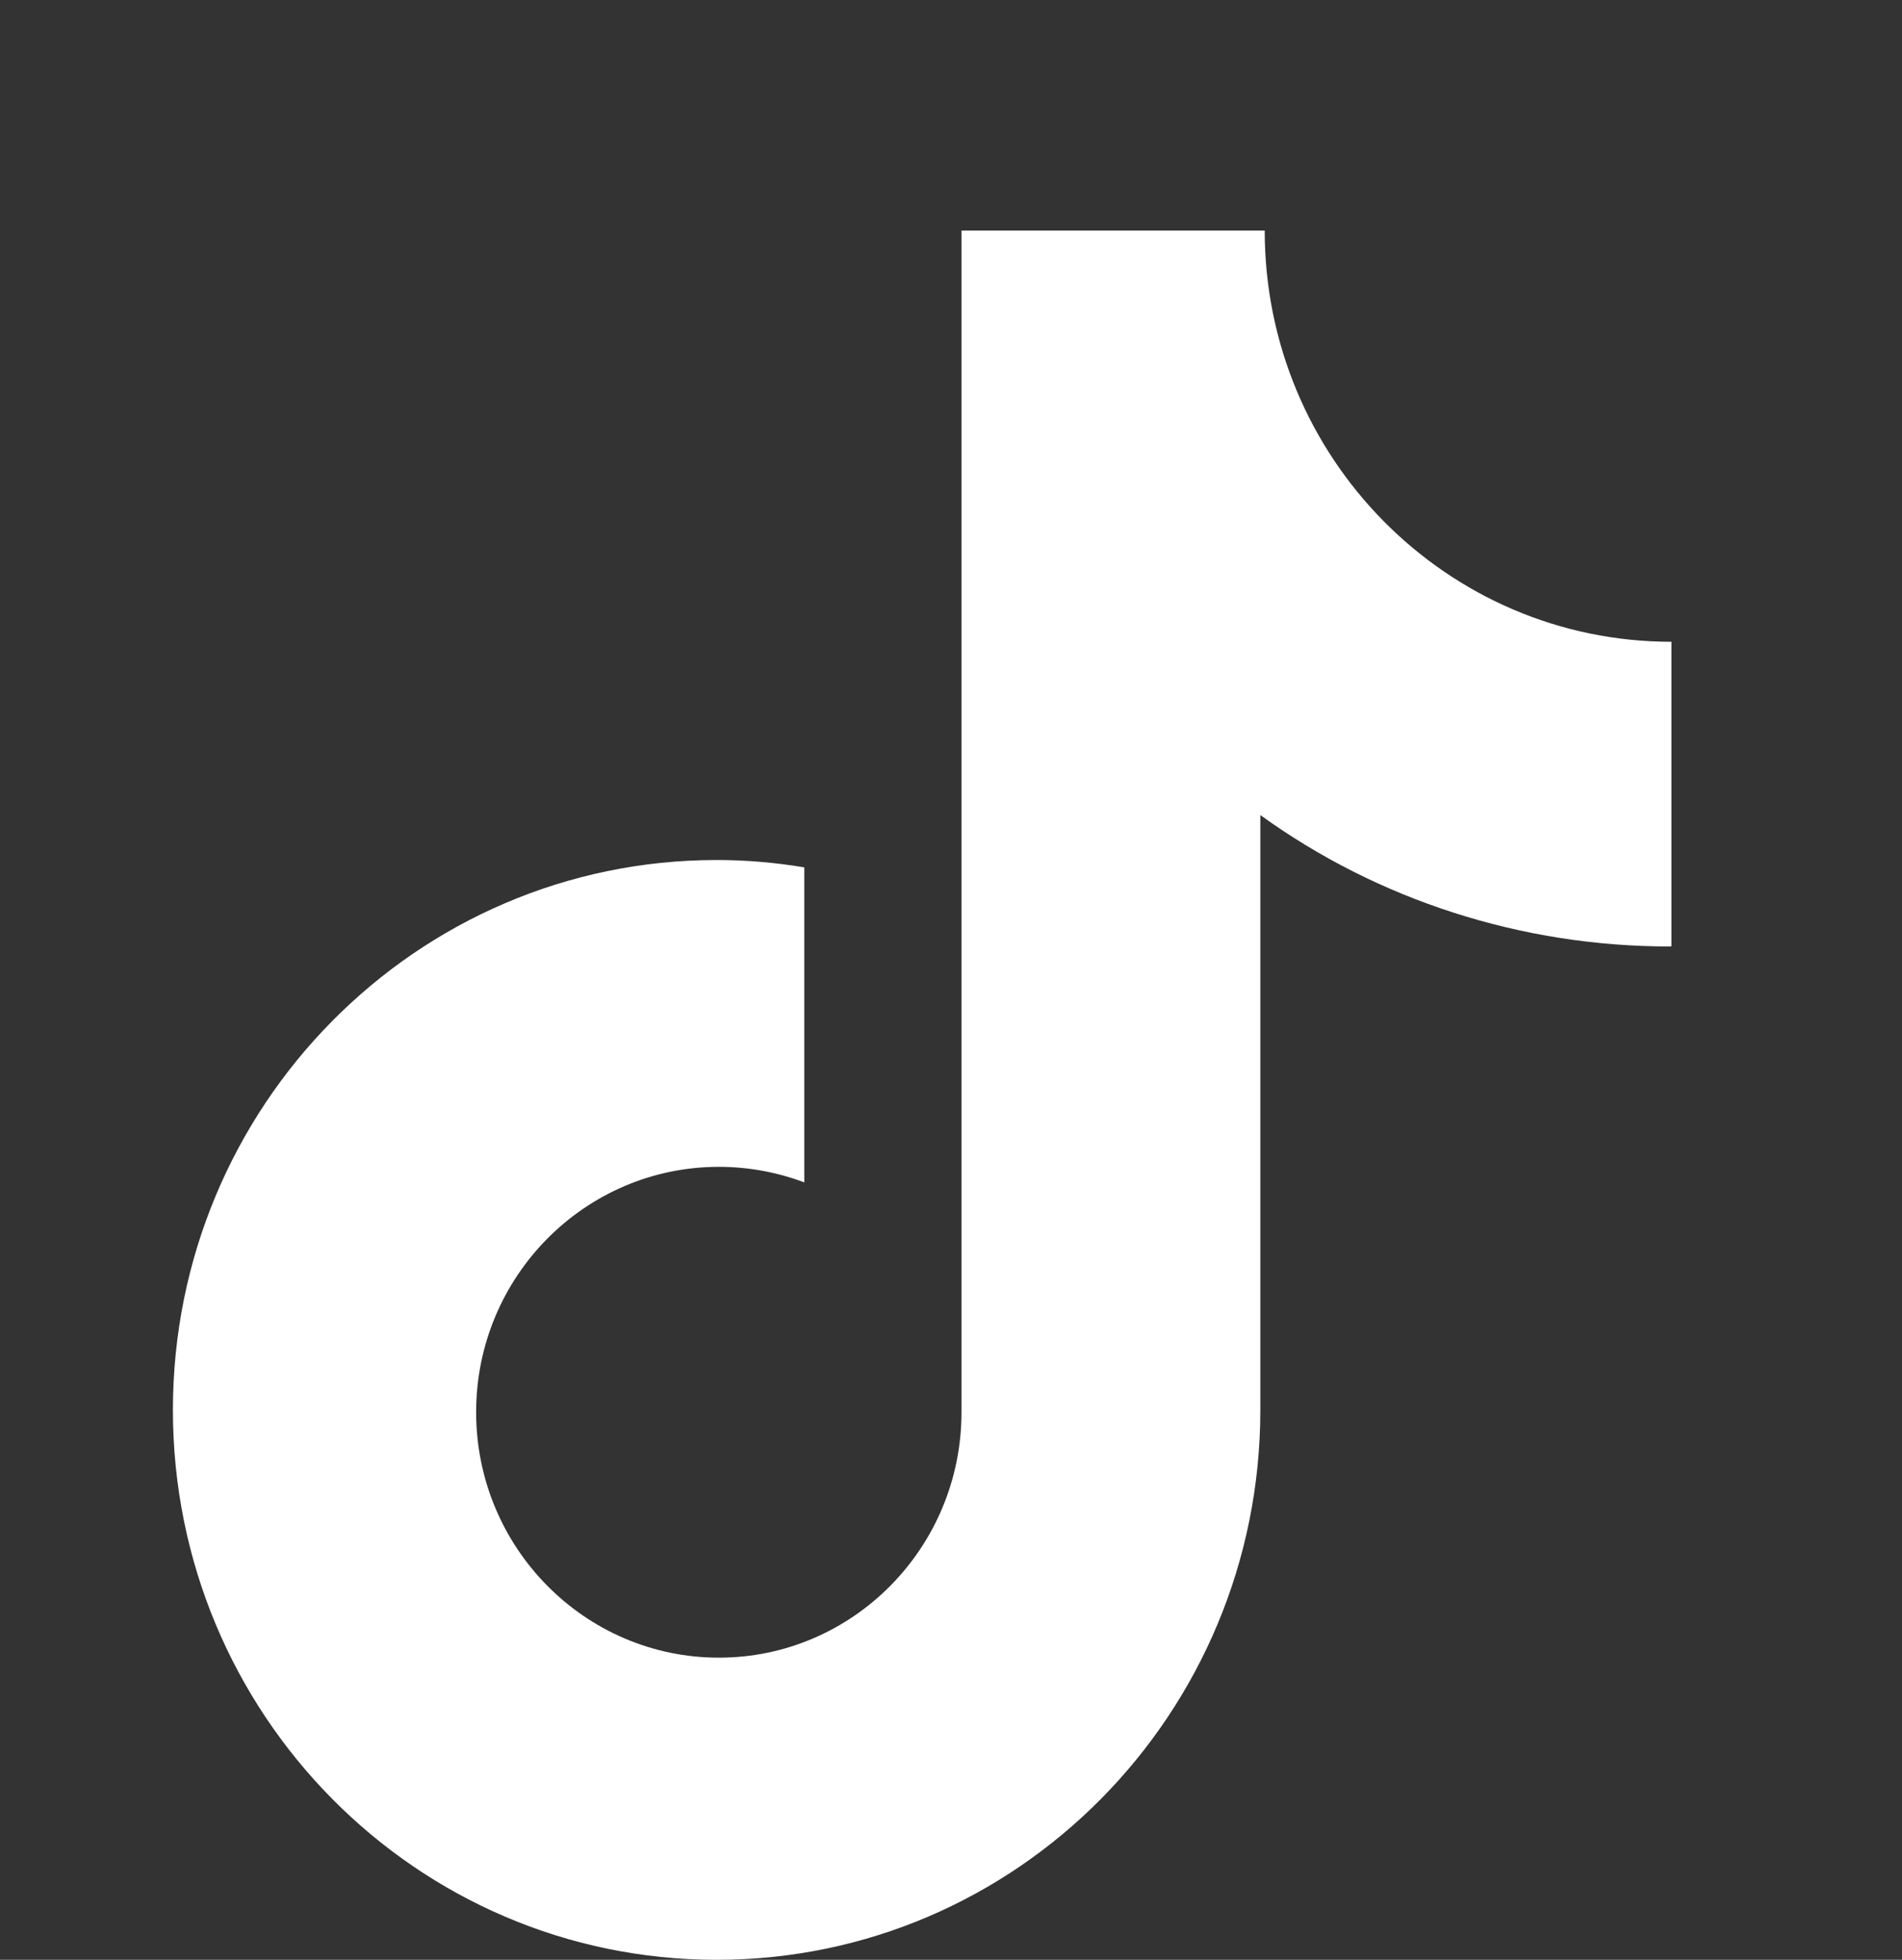<svg xmlns="http://www.w3.org/2000/svg" xmlns:xlink="http://www.w3.org/1999/xlink" fill="none" version="1.1" width="33" height="34" viewBox="0 0 33 34"><rect x="0" y="0" width="33" height="34" fill="#333333" stroke="none"/><defs><clipPath id="master_svg0_323_02928"><rect x="0" y="0" width="33" height="34" rx="0"/></clipPath></defs><g clip-path="url(#master_svg0_323_02928)"><g><path d="M28.963,16.42C26.403,16.419,23.913,15.619,21.867,14.14L21.867,24.462C21.867,29.731,17.643,34,12.434,34C7.224,34,3,29.733,3,24.462C3,19.191,7.224,14.92,12.434,14.92C12.955,14.92,13.46,14.965,13.955,15.048L13.955,20.513C13.483,20.335,12.981,20.243,12.473,20.243C10.149,20.243,8.261,22.148,8.261,24.499C8.261,26.851,10.149,28.758,12.473,28.758C14.794,28.758,16.682,26.851,16.682,24.501L16.682,4L21.943,4C21.943,7.941,25.102,11.134,29,11.134L29,16.416L28.963,16.42Z" fill="#FFFFFF" fill-opacity="1" style="mix-blend-mode:passthrough"/></g></g></svg>